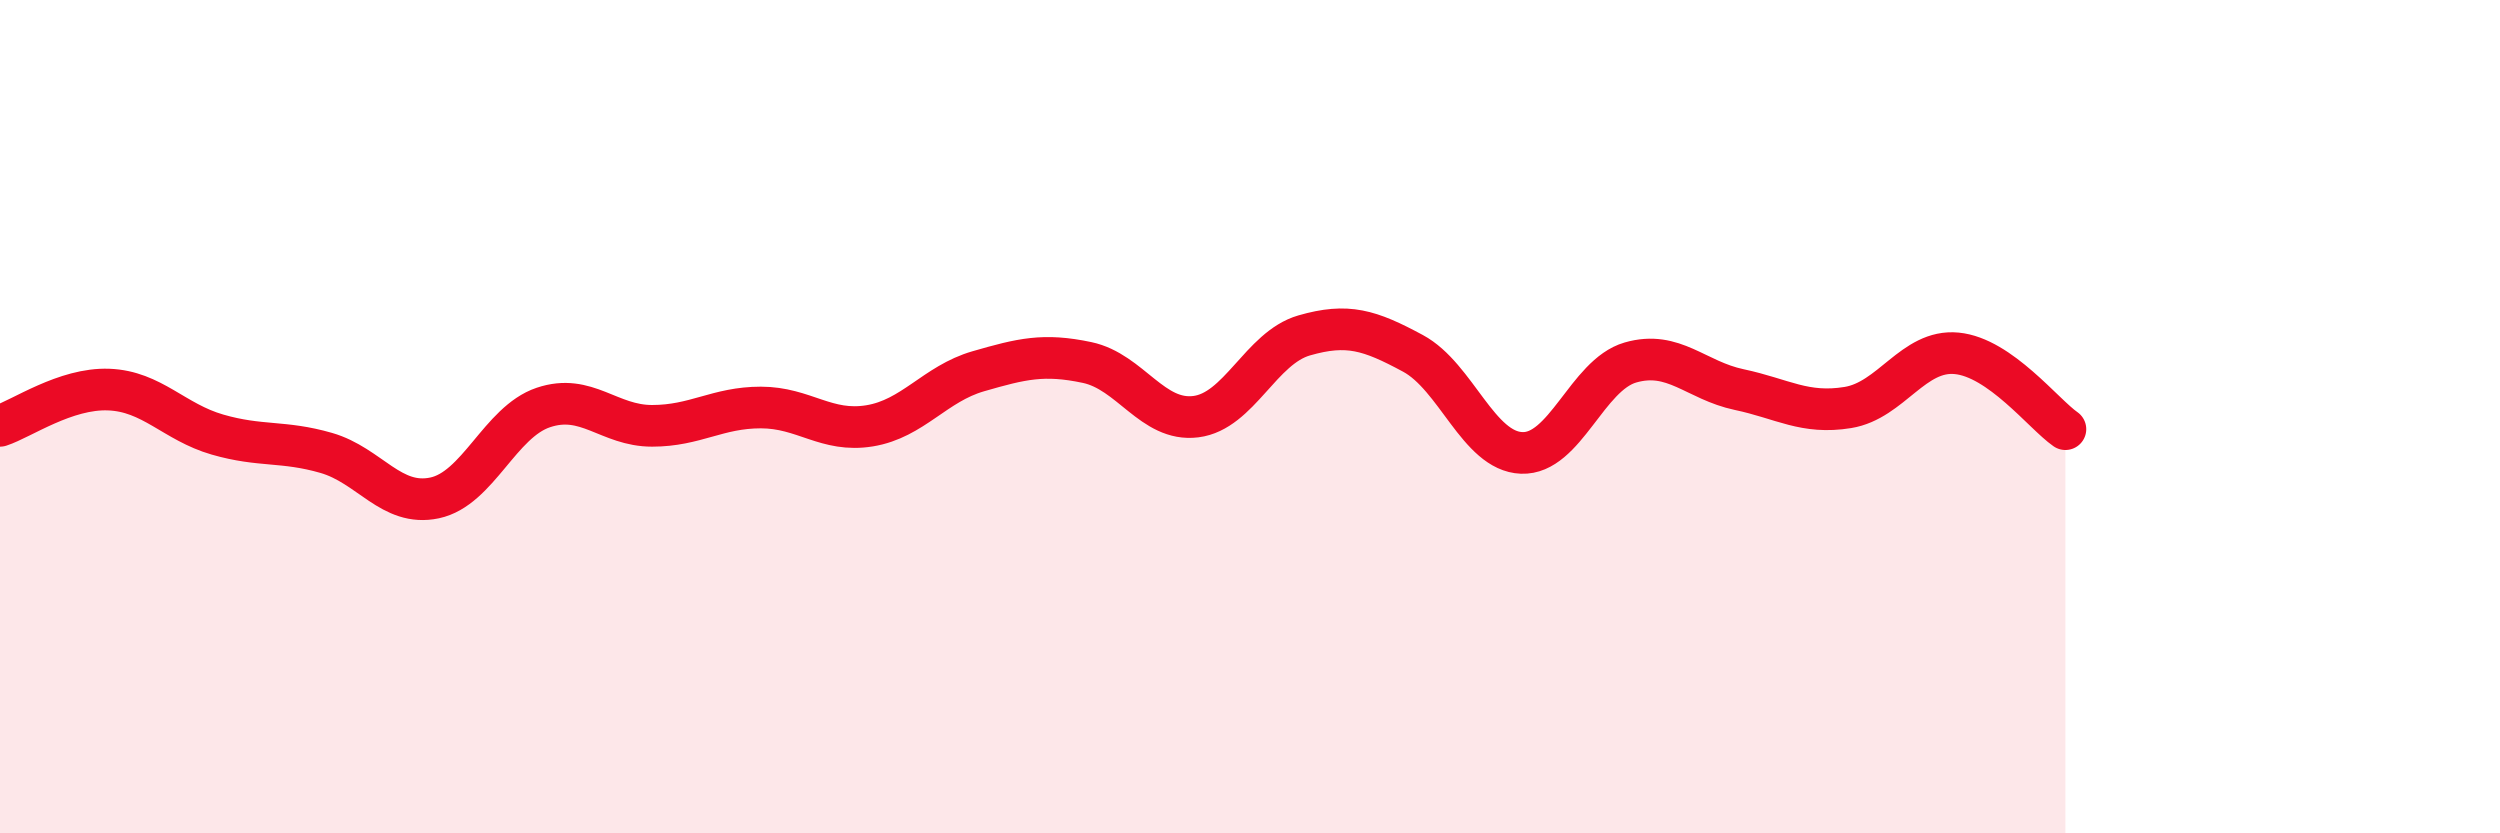 
    <svg width="60" height="20" viewBox="0 0 60 20" xmlns="http://www.w3.org/2000/svg">
      <path
        d="M 0,10.22 C 0.52,10.05 1.57,9.31 2.61,9.35 C 3.65,9.39 4.18,10.13 5.22,10.43 C 6.26,10.73 6.79,10.57 7.83,10.87 C 8.87,11.17 9.39,12.17 10.43,11.95 C 11.47,11.73 12,10.13 13.04,9.78 C 14.08,9.43 14.61,10.22 15.65,10.22 C 16.69,10.22 17.22,9.78 18.26,9.78 C 19.3,9.78 19.83,10.39 20.87,10.22 C 21.91,10.05 22.44,9.21 23.48,8.91 C 24.52,8.61 25.05,8.48 26.09,8.7 C 27.13,8.92 27.66,10.13 28.7,10 C 29.74,9.87 30.26,8.35 31.3,8.05 C 32.34,7.75 32.87,7.92 33.91,8.48 C 34.95,9.04 35.48,10.83 36.52,10.87 C 37.56,10.91 38.09,9 39.13,8.7 C 40.17,8.4 40.7,9.13 41.74,9.35 C 42.78,9.57 43.31,9.95 44.35,9.78 C 45.39,9.61 45.92,8.38 46.96,8.48 C 48,8.58 49.05,9.94 49.57,10.3L49.57 20L0 20Z"
        fill="#EB0A25"
        opacity="0.1"
        stroke-linecap="round"
        stroke-linejoin="round"
      />
      <path
        d="M 0,10.22 C 0.52,10.05 1.57,9.31 2.61,9.35 C 3.65,9.39 4.18,10.13 5.22,10.43 C 6.26,10.73 6.79,10.57 7.83,10.87 C 8.87,11.17 9.39,12.17 10.43,11.95 C 11.47,11.73 12,10.13 13.04,9.78 C 14.08,9.43 14.61,10.22 15.65,10.22 C 16.69,10.22 17.22,9.78 18.26,9.78 C 19.3,9.78 19.83,10.39 20.87,10.22 C 21.91,10.05 22.44,9.21 23.48,8.91 C 24.52,8.61 25.05,8.48 26.09,8.7 C 27.13,8.92 27.66,10.13 28.7,10 C 29.74,9.87 30.26,8.35 31.3,8.05 C 32.34,7.75 32.87,7.92 33.91,8.48 C 34.95,9.04 35.48,10.83 36.52,10.87 C 37.56,10.91 38.09,9 39.13,8.7 C 40.17,8.4 40.7,9.13 41.74,9.35 C 42.78,9.57 43.31,9.95 44.35,9.78 C 45.39,9.61 45.92,8.38 46.96,8.48 C 48,8.58 49.05,9.94 49.57,10.3"
        stroke="#EB0A25"
        stroke-width="1"
        fill="none"
        stroke-linecap="round"
        stroke-linejoin="round"
      />
    </svg>
  